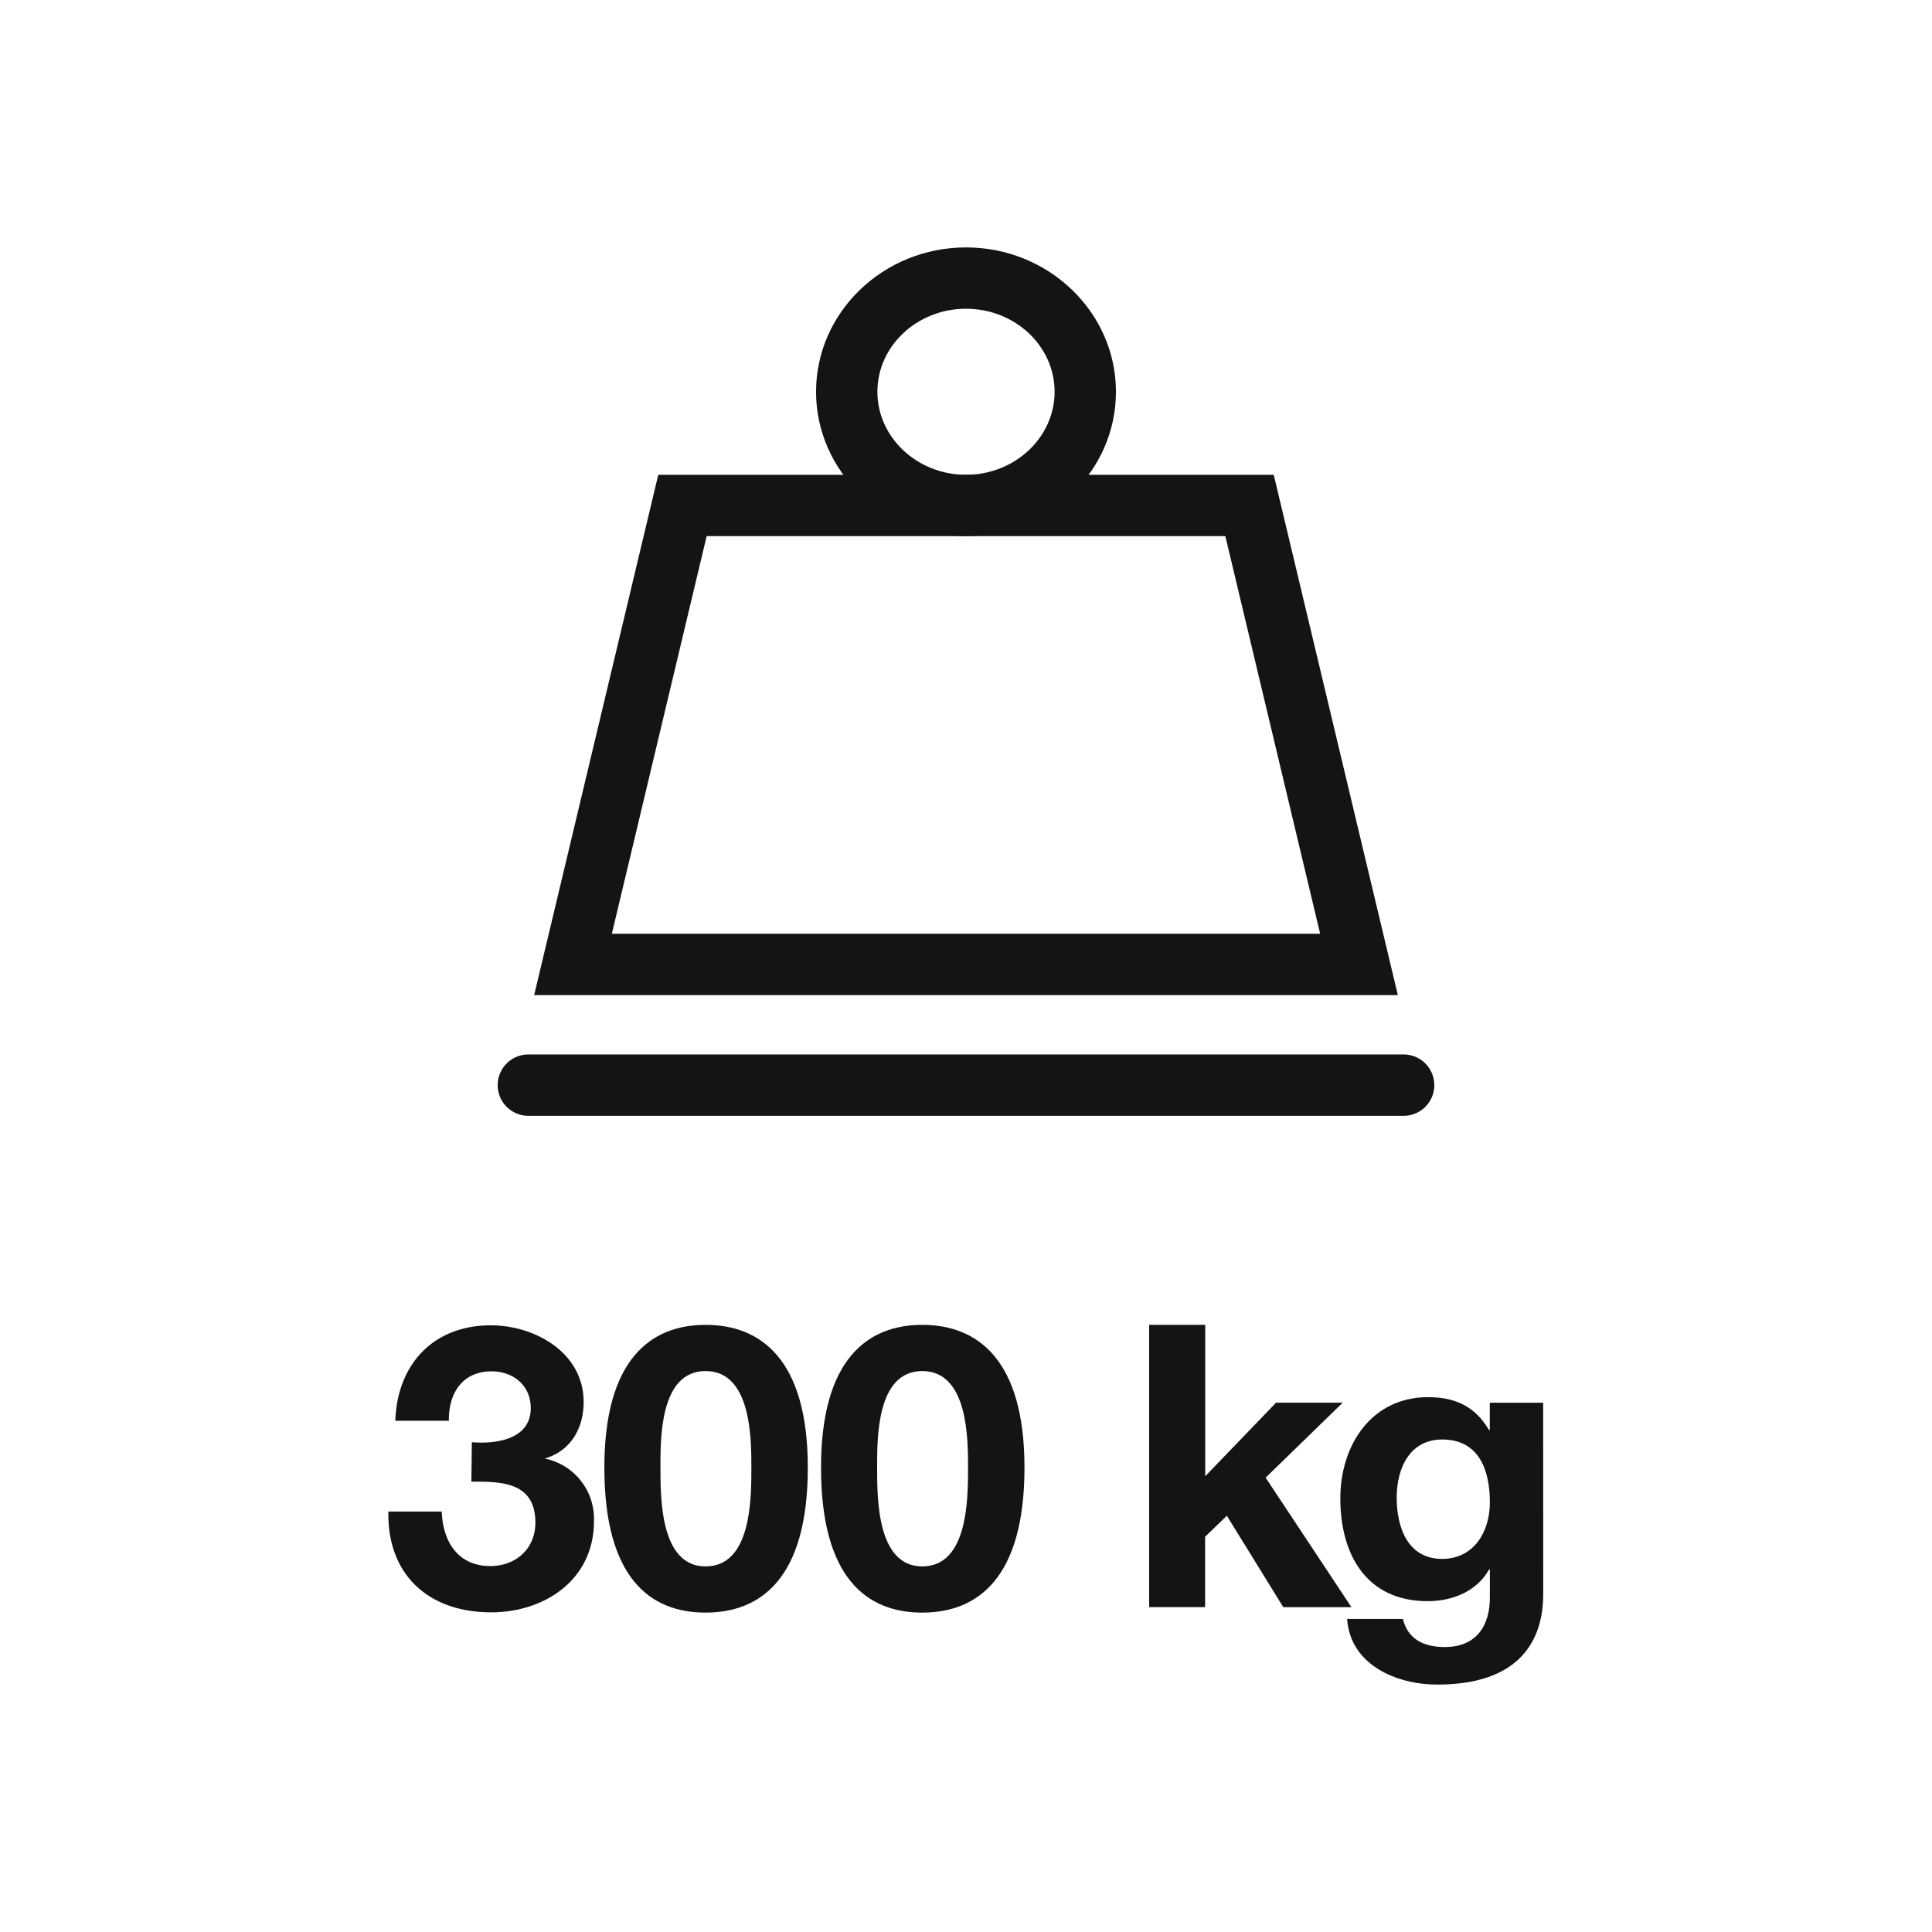 <svg id="Tracciati" xmlns="http://www.w3.org/2000/svg" viewBox="0 0 283.46 283.46"><defs><style>.cls-1{fill:#141414;}</style></defs><path class="cls-1" d="M69.23,211.6c3.53.29,8.64-.4,8.64-5,0-3.48-2.73-5.4-5.74-5.4-4.18,0-6.33,3.08-6.27,7.25H58c.29-8.35,5.63-14,14-14,6.49,0,13.63,4,13.63,11.25,0,3.89-1.92,7.19-5.69,8.29V214a9,9,0,0,1,7.2,9.22c0,8.53-7.2,13.34-15.08,13.34-9.11,0-15.26-5.45-15.08-14.79h7.83c.17,4.41,2.37,8,7.13,8,3.71,0,6.61-2.5,6.61-6.38,0-6.15-5.39-6-9.39-6Z"/><path class="cls-1" d="M103.52,194.38c8.12,0,15,5.1,15,20.94,0,16.18-6.84,21.28-15,21.28s-14.85-5.1-14.85-21.28C88.67,199.48,95.45,194.38,103.52,194.38Zm0,35.44c6.72,0,6.72-9.92,6.72-14.5,0-4.24,0-14.16-6.72-14.16s-6.62,9.92-6.62,14.16C96.9,219.9,96.9,229.82,103.52,229.82Z"/><path class="cls-1" d="M135.31,194.38c8.12,0,15,5.1,15,20.94,0,16.18-6.84,21.28-15,21.28s-14.85-5.1-14.85-21.28C120.46,199.48,127.24,194.38,135.31,194.38Zm0,35.44c6.72,0,6.72-9.92,6.72-14.5,0-4.24,0-14.16-6.72-14.16s-6.62,9.92-6.62,14.16C128.69,219.9,128.69,229.82,135.31,229.82Z"/><path class="cls-1" d="M168.6,194.38h8.23v22.21l10.39-10.79H197l-11.31,11,12.59,19h-10L180,222.39l-3.19,3.08v10.32H168.6Z"/><path class="cls-1" d="M226.42,233.88c0,4.93-1.8,13.28-15.55,13.28-5.91,0-12.76-2.84-13.22-9.63h8.18c.75,3.07,3.19,4.12,6.15,4.12,4.58,0,6.67-3.08,6.61-7.43v-3.94h-.12c-1.8,3.19-5.33,4.64-9,4.64-9,0-12.82-6.84-12.82-15.08,0-7.77,4.53-14.85,12.88-14.85,3.94,0,6.9,1.34,8.93,4.82h.12v-4h7.83Zm-7.83-13.46c0-4.87-1.68-9.22-7-9.22-4.64,0-6.67,4.06-6.67,8.52,0,4.3,1.57,9,6.67,9C216.27,228.71,218.59,224.71,218.59,220.42Z"/><path class="cls-1" d="M205.09,146H78.37L96.58,69.66h90.3ZM89.77,137H193.69L179.78,78.66h-76.1Z"/><path class="cls-1" d="M141.73,78.66c-12.15,0-22-9.5-22-21.18s9.88-21.18,22-21.18,22,9.5,22,21.18S153.88,78.66,141.73,78.66Zm0-33.36c-7.18,0-13,5.47-13,12.18s5.85,12.18,13,12.18,13-5.46,13-12.18S148.91,45.3,141.73,45.3Z"/><path class="cls-1" d="M205.94,163.71H77.52a4.5,4.5,0,0,1,0-9H205.94a4.5,4.5,0,0,1,0,9Z"/></svg>